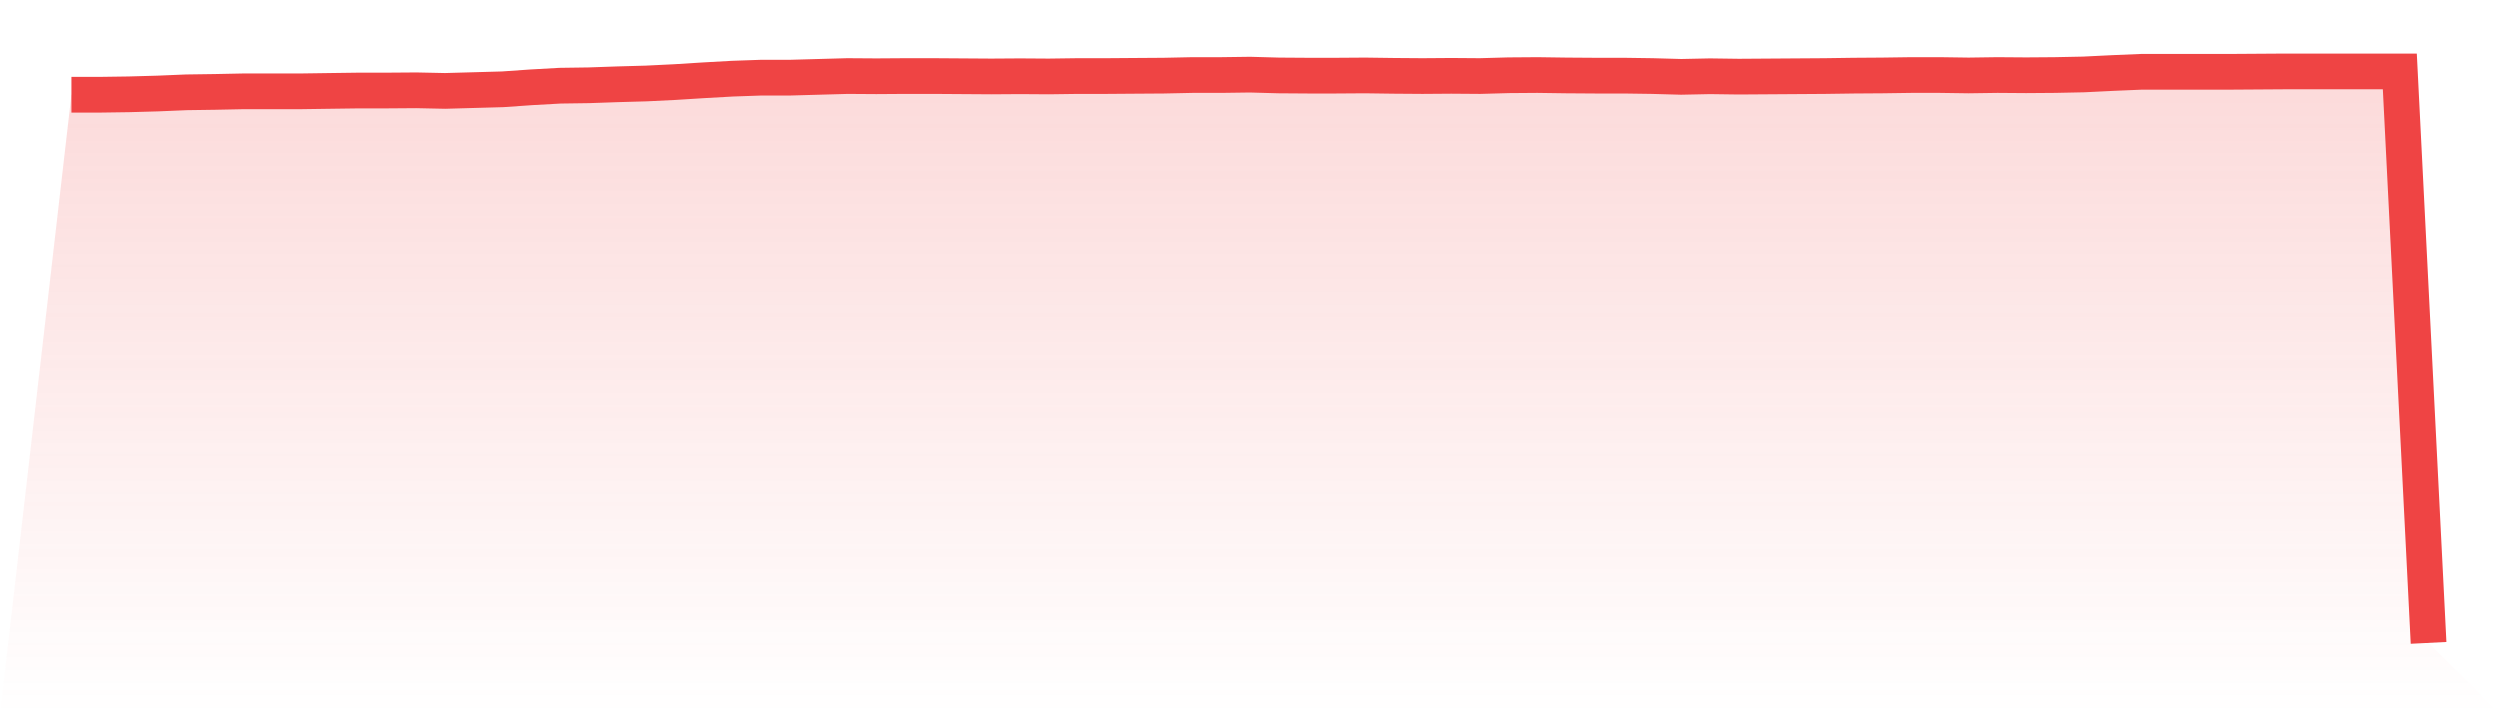 <svg viewBox="0 0 140 40" xmlns="http://www.w3.org/2000/svg">
<defs>
<linearGradient id="gradient" x1="0" x2="0" y1="0" y2="1">
<stop offset="0%" stop-color="#ef4444" stop-opacity="0.2"/>
<stop offset="100%" stop-color="#ef4444" stop-opacity="0"/>
</linearGradient>
</defs>
<path d="M4,5.305 L4,5.305 L5.61,5.305 L7.22,5.282 L8.829,5.237 L10.439,5.17 L12.049,5.147 L13.659,5.114 L15.268,5.114 L16.878,5.114 L18.488,5.091 L20.098,5.069 L21.707,5.069 L23.317,5.057 L24.927,5.091 L26.537,5.046 L28.146,5.001 L29.756,4.889 L31.366,4.799 L32.976,4.776 L34.585,4.72 L36.195,4.675 L37.805,4.596 L39.415,4.495 L41.024,4.405 L42.634,4.349 L44.244,4.349 L45.854,4.304 L47.463,4.259 L49.073,4.27 L50.683,4.259 L52.293,4.259 L53.902,4.27 L55.512,4.281 L57.122,4.27 L58.732,4.281 L60.341,4.259 L61.951,4.259 L63.561,4.247 L65.171,4.236 L66.78,4.202 L68.39,4.202 L70,4.18 L71.61,4.225 L73.22,4.236 L74.829,4.236 L76.439,4.225 L78.049,4.247 L79.659,4.259 L81.268,4.247 L82.878,4.259 L84.488,4.214 L86.098,4.202 L87.707,4.225 L89.317,4.236 L90.927,4.236 L92.537,4.259 L94.146,4.304 L95.756,4.27 L97.366,4.292 L98.976,4.281 L100.585,4.27 L102.195,4.259 L103.805,4.236 L105.415,4.225 L107.024,4.202 L108.634,4.202 L110.244,4.225 L111.854,4.202 L113.463,4.214 L115.073,4.202 L116.683,4.169 L118.293,4.09 L119.902,4.022 L121.512,4.022 L123.122,4.022 L124.732,4.022 L126.341,4.011 L127.951,4 L129.561,4 L131.171,4 L132.78,4 L134.39,4 L136,36 L140,40 L0,40 z" fill="url(#gradient)"/>
<path d="M4,5.305 L4,5.305 L5.61,5.305 L7.22,5.282 L8.829,5.237 L10.439,5.17 L12.049,5.147 L13.659,5.114 L15.268,5.114 L16.878,5.114 L18.488,5.091 L20.098,5.069 L21.707,5.069 L23.317,5.057 L24.927,5.091 L26.537,5.046 L28.146,5.001 L29.756,4.889 L31.366,4.799 L32.976,4.776 L34.585,4.72 L36.195,4.675 L37.805,4.596 L39.415,4.495 L41.024,4.405 L42.634,4.349 L44.244,4.349 L45.854,4.304 L47.463,4.259 L49.073,4.27 L50.683,4.259 L52.293,4.259 L53.902,4.27 L55.512,4.281 L57.122,4.27 L58.732,4.281 L60.341,4.259 L61.951,4.259 L63.561,4.247 L65.171,4.236 L66.78,4.202 L68.39,4.202 L70,4.18 L71.61,4.225 L73.22,4.236 L74.829,4.236 L76.439,4.225 L78.049,4.247 L79.659,4.259 L81.268,4.247 L82.878,4.259 L84.488,4.214 L86.098,4.202 L87.707,4.225 L89.317,4.236 L90.927,4.236 L92.537,4.259 L94.146,4.304 L95.756,4.27 L97.366,4.292 L98.976,4.281 L100.585,4.27 L102.195,4.259 L103.805,4.236 L105.415,4.225 L107.024,4.202 L108.634,4.202 L110.244,4.225 L111.854,4.202 L113.463,4.214 L115.073,4.202 L116.683,4.169 L118.293,4.09 L119.902,4.022 L121.512,4.022 L123.122,4.022 L124.732,4.022 L126.341,4.011 L127.951,4 L129.561,4 L131.171,4 L132.78,4 L134.39,4 L136,36" fill="none" stroke="#ef4444" stroke-width="2"/>
</svg>